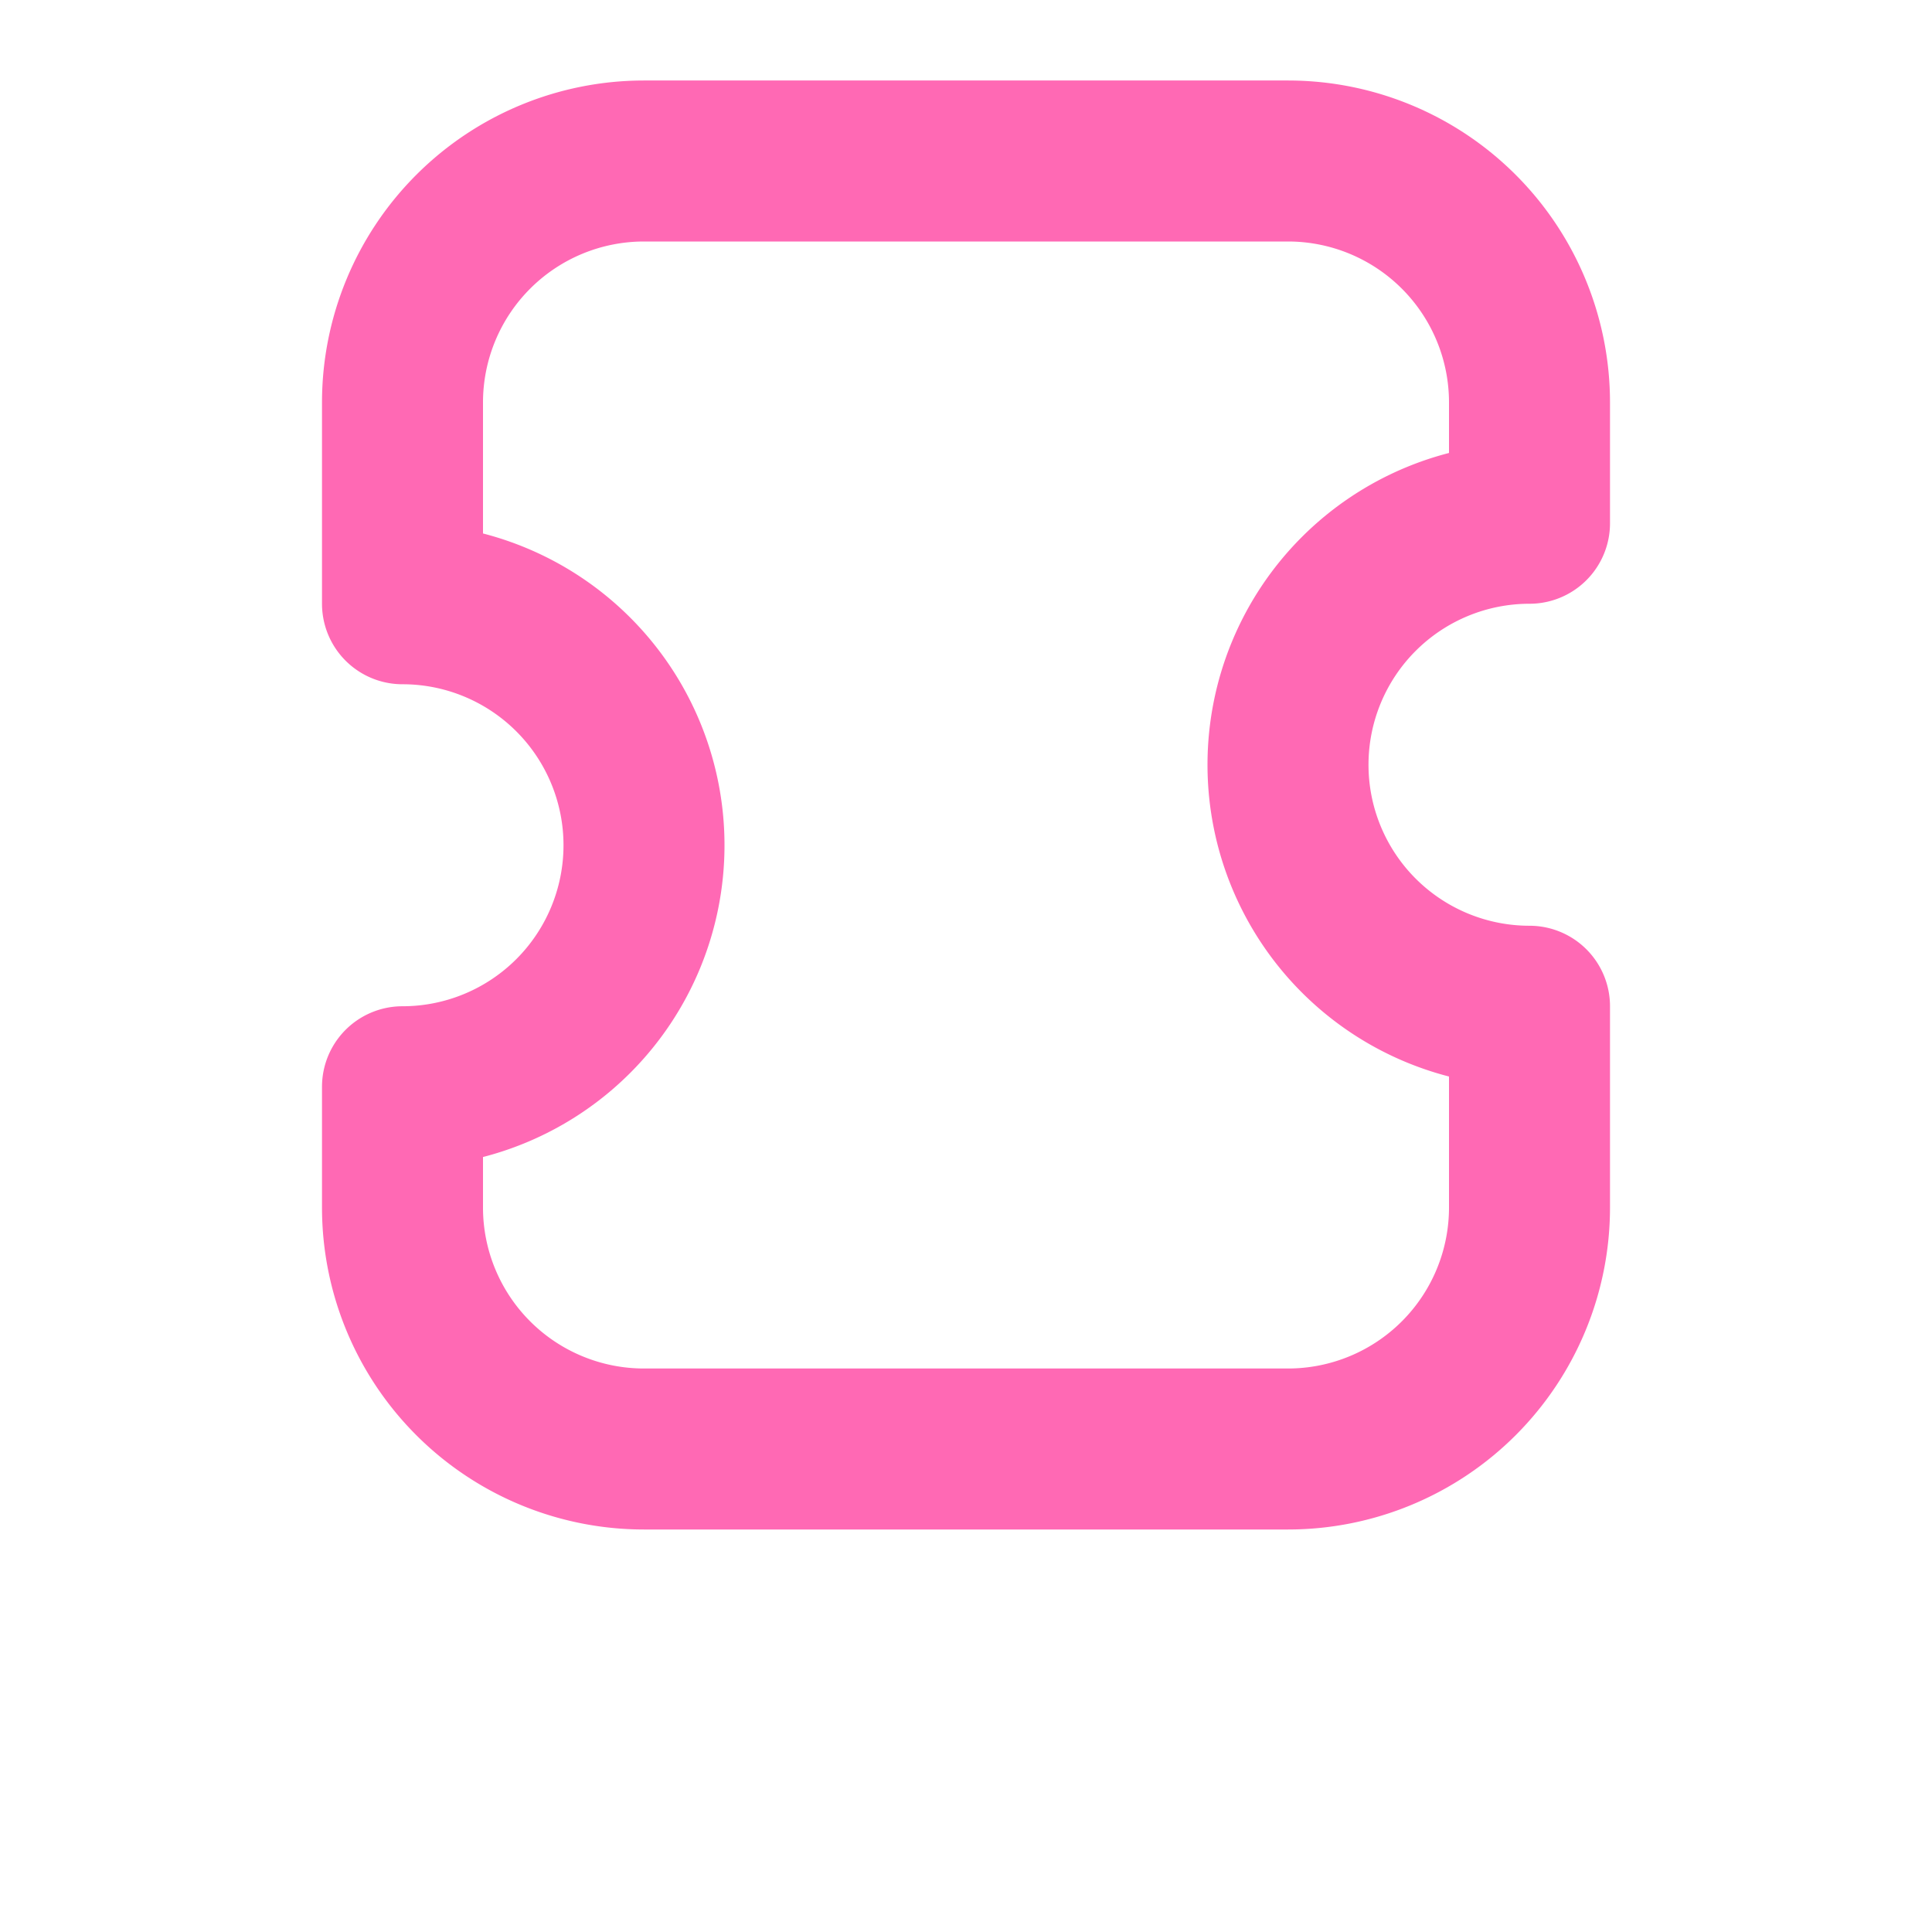 <svg xmlns="http://www.w3.org/2000/svg" viewBox="0 0 24 24" fill="none" stroke="#ff69b4" stroke-width="2" stroke-linecap="round" stroke-linejoin="round">
  <path d="M8 2h8a3 3 0 0 1 3 3v1.5a3 3 0 0 0 0 6V15a3 3 0 0 1-3 3H8a3 3 0 0 1-3-3v-1.5a3 3 0 0 0 0-6V5a3 3 0 0 1 3-3z" />
</svg>